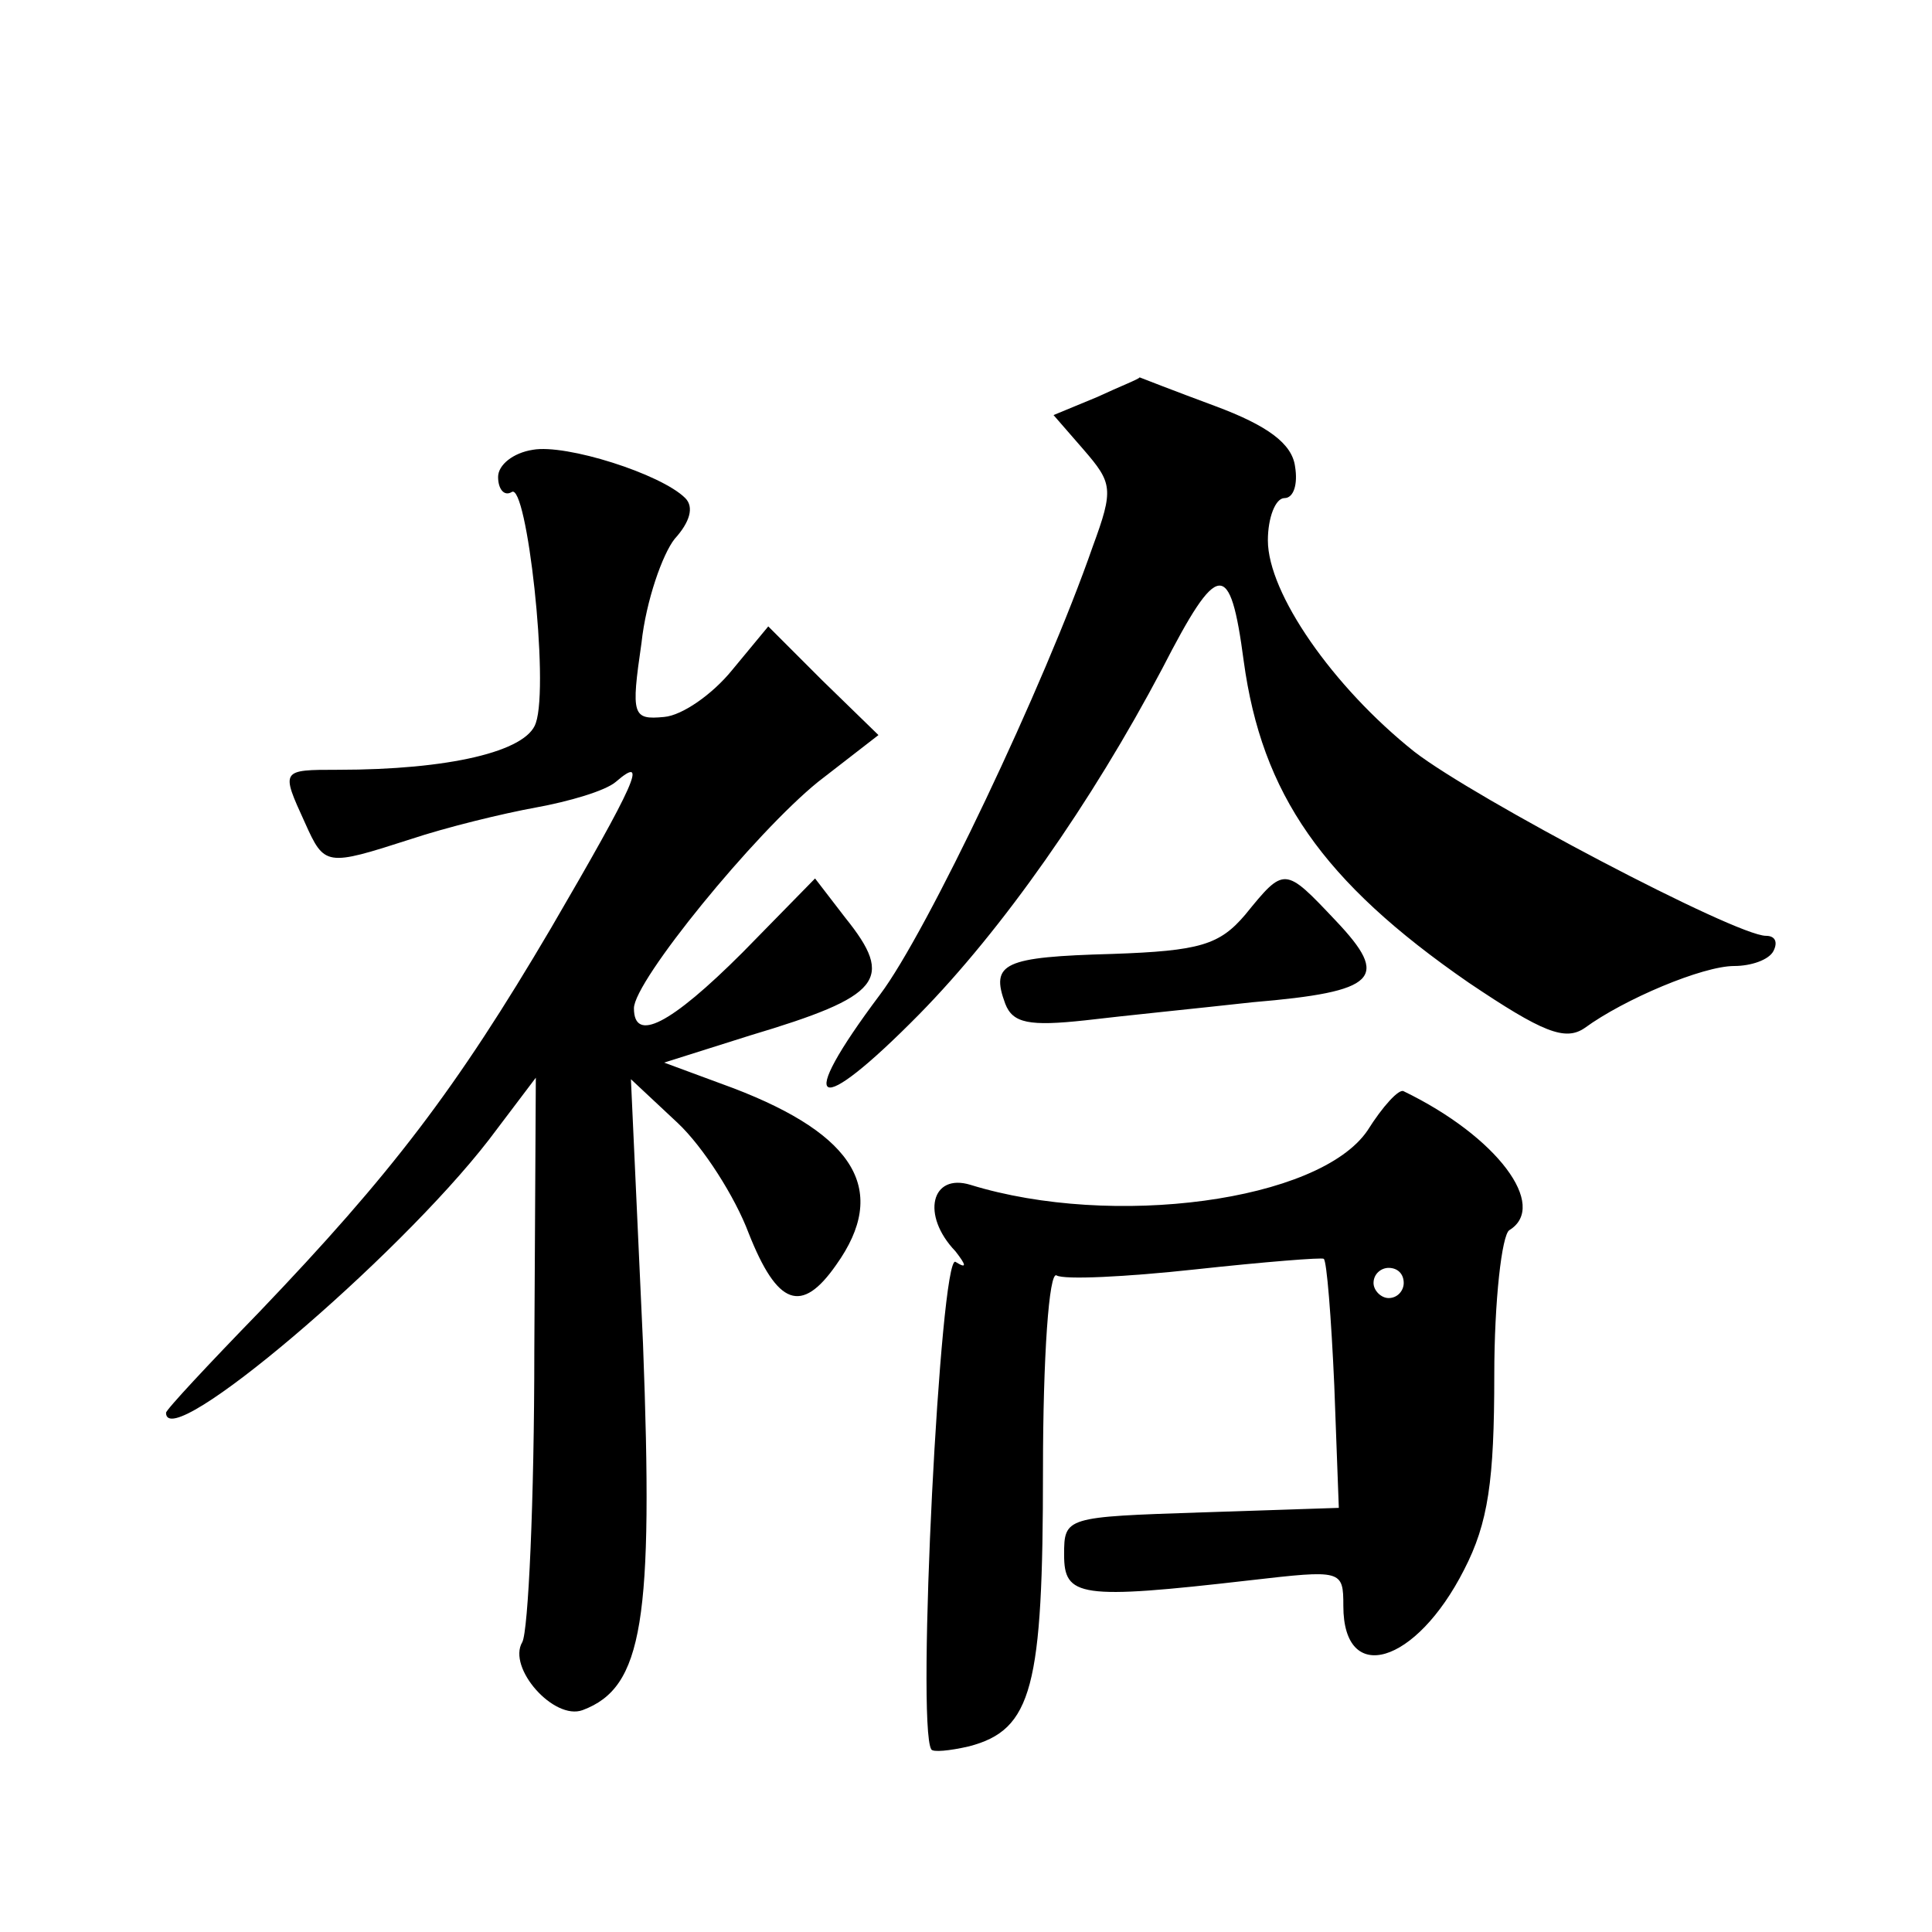 <?xml version="1.0" standalone="no"?>
<!DOCTYPE svg PUBLIC "-//W3C//DTD SVG 20010904//EN"
 "http://www.w3.org/TR/2001/REC-SVG-20010904/DTD/svg10.dtd">
<svg version="1.0" xmlns="http://www.w3.org/2000/svg"
 width="128pt" height="128pt" viewBox="0 0 128 128"
 preserveAspectRatio="xMidYMid meet">
<g transform="translate(0,128) scale(0.1,-0.1)"
fill="#0" stroke="none">
<path d="M727 1017 l-29 -12 20 -23 c19 -22 20 -26 6 -64 -32 -92 -110 -256 -141
-297 -57 -76 -43 -83 26 -13 55 56 114 140 161 229 37 72 45 73 54 5 12 -88 52
-146 149 -213 49 -33 64 -39 77 -30 26 19 78 41 99 41 11 0 23 4 26 10 3 6 1 10
-5 10 -20 0 -193 91 -233 122 -54 43 -97 105 -97 140 0 15 5 28 11 28 6 0 9 9 7
21 -2 15 -18 27 -53 40 -27 10 -50 19 -50 19 0 -1 -13 -6 -28 -13z M353 982 c-13
-2 -23 -10 -23 -18 0 -8 4 -13 9 -10 10 7 25 -127 16 -153 -6 -19 -58 -31 -131
-31 -38 0 -38 0 -22 -35 13 -29 14 -29 70 -11 24 8 61 17 83 21 22 4 46 11 53 17
22 19 13 -1 -43 -97 -63 -107 -106 -163 -193 -254 -34 -35 -62 -65 -62 -67 0 -28
153 102 214 181 l31 41 -1 -181 c0 -99 -4 -186 -8 -193 -10 -17 21 -52 40 -45 40
15 47 59 40 243 l-8 175 31 -29 c17 -16 38 -49 47 -73 19 -48 35 -54 58 -21 35
49 13 86 -68 117 l-46 17 57 18 c87 26 96 37 63 78 l-20 26 -48 -49 c-48 -48 -72
-60 -72 -37 0 18 80 116 122 150 l40 31 -37 36 -36 36 -24 -29 c-13 -16 -33 -30
-45 -31 -21 -2 -22 1 -15 49 3 28 14 59 22 69 10 11 13 21 7 27 -16 16 -79 36 -101
32z M825 674 c-17 -20 -30 -24 -88 -26 -72 -2 -81 -6 -71 -33 5 -13 16 -15 53 -11
25 3 75 8 111 12 83 7 91 16 55 54 -34 36 -34 36 -60 4z M906 531 c-32 -47 -169
-65 -263 -36 -26 8 -33 -20 -10 -44 7 -9 8 -12 0 -7 -10 5 -26 -307 -16 -323 1
-2 12 -1 25 2 42 11 49 39 49 183 0 75 4 132 9 129 5 -3 46 -1 92 4 46 5 84 8 85
7 2 -1 5 -39 7 -84 l3 -81 -91 -3 c-90 -3 -91 -3 -91 -28 0 -28 10 -30 123 -17
61 7 62 7 62 -17 0 -53 48 -39 80 24 16 31 20 59 20 129 0 49 5 93 10 96 26 16
-8 62 -70 92 -3 2 -14 -10 -24 -26z m24 -101 c0 -5 -4 -10 -10 -10 -5 0 -10 5 -10
10 0 6 5 10 10 10 6 0 10 -4 10 -10z"/>
</g>
</svg>

